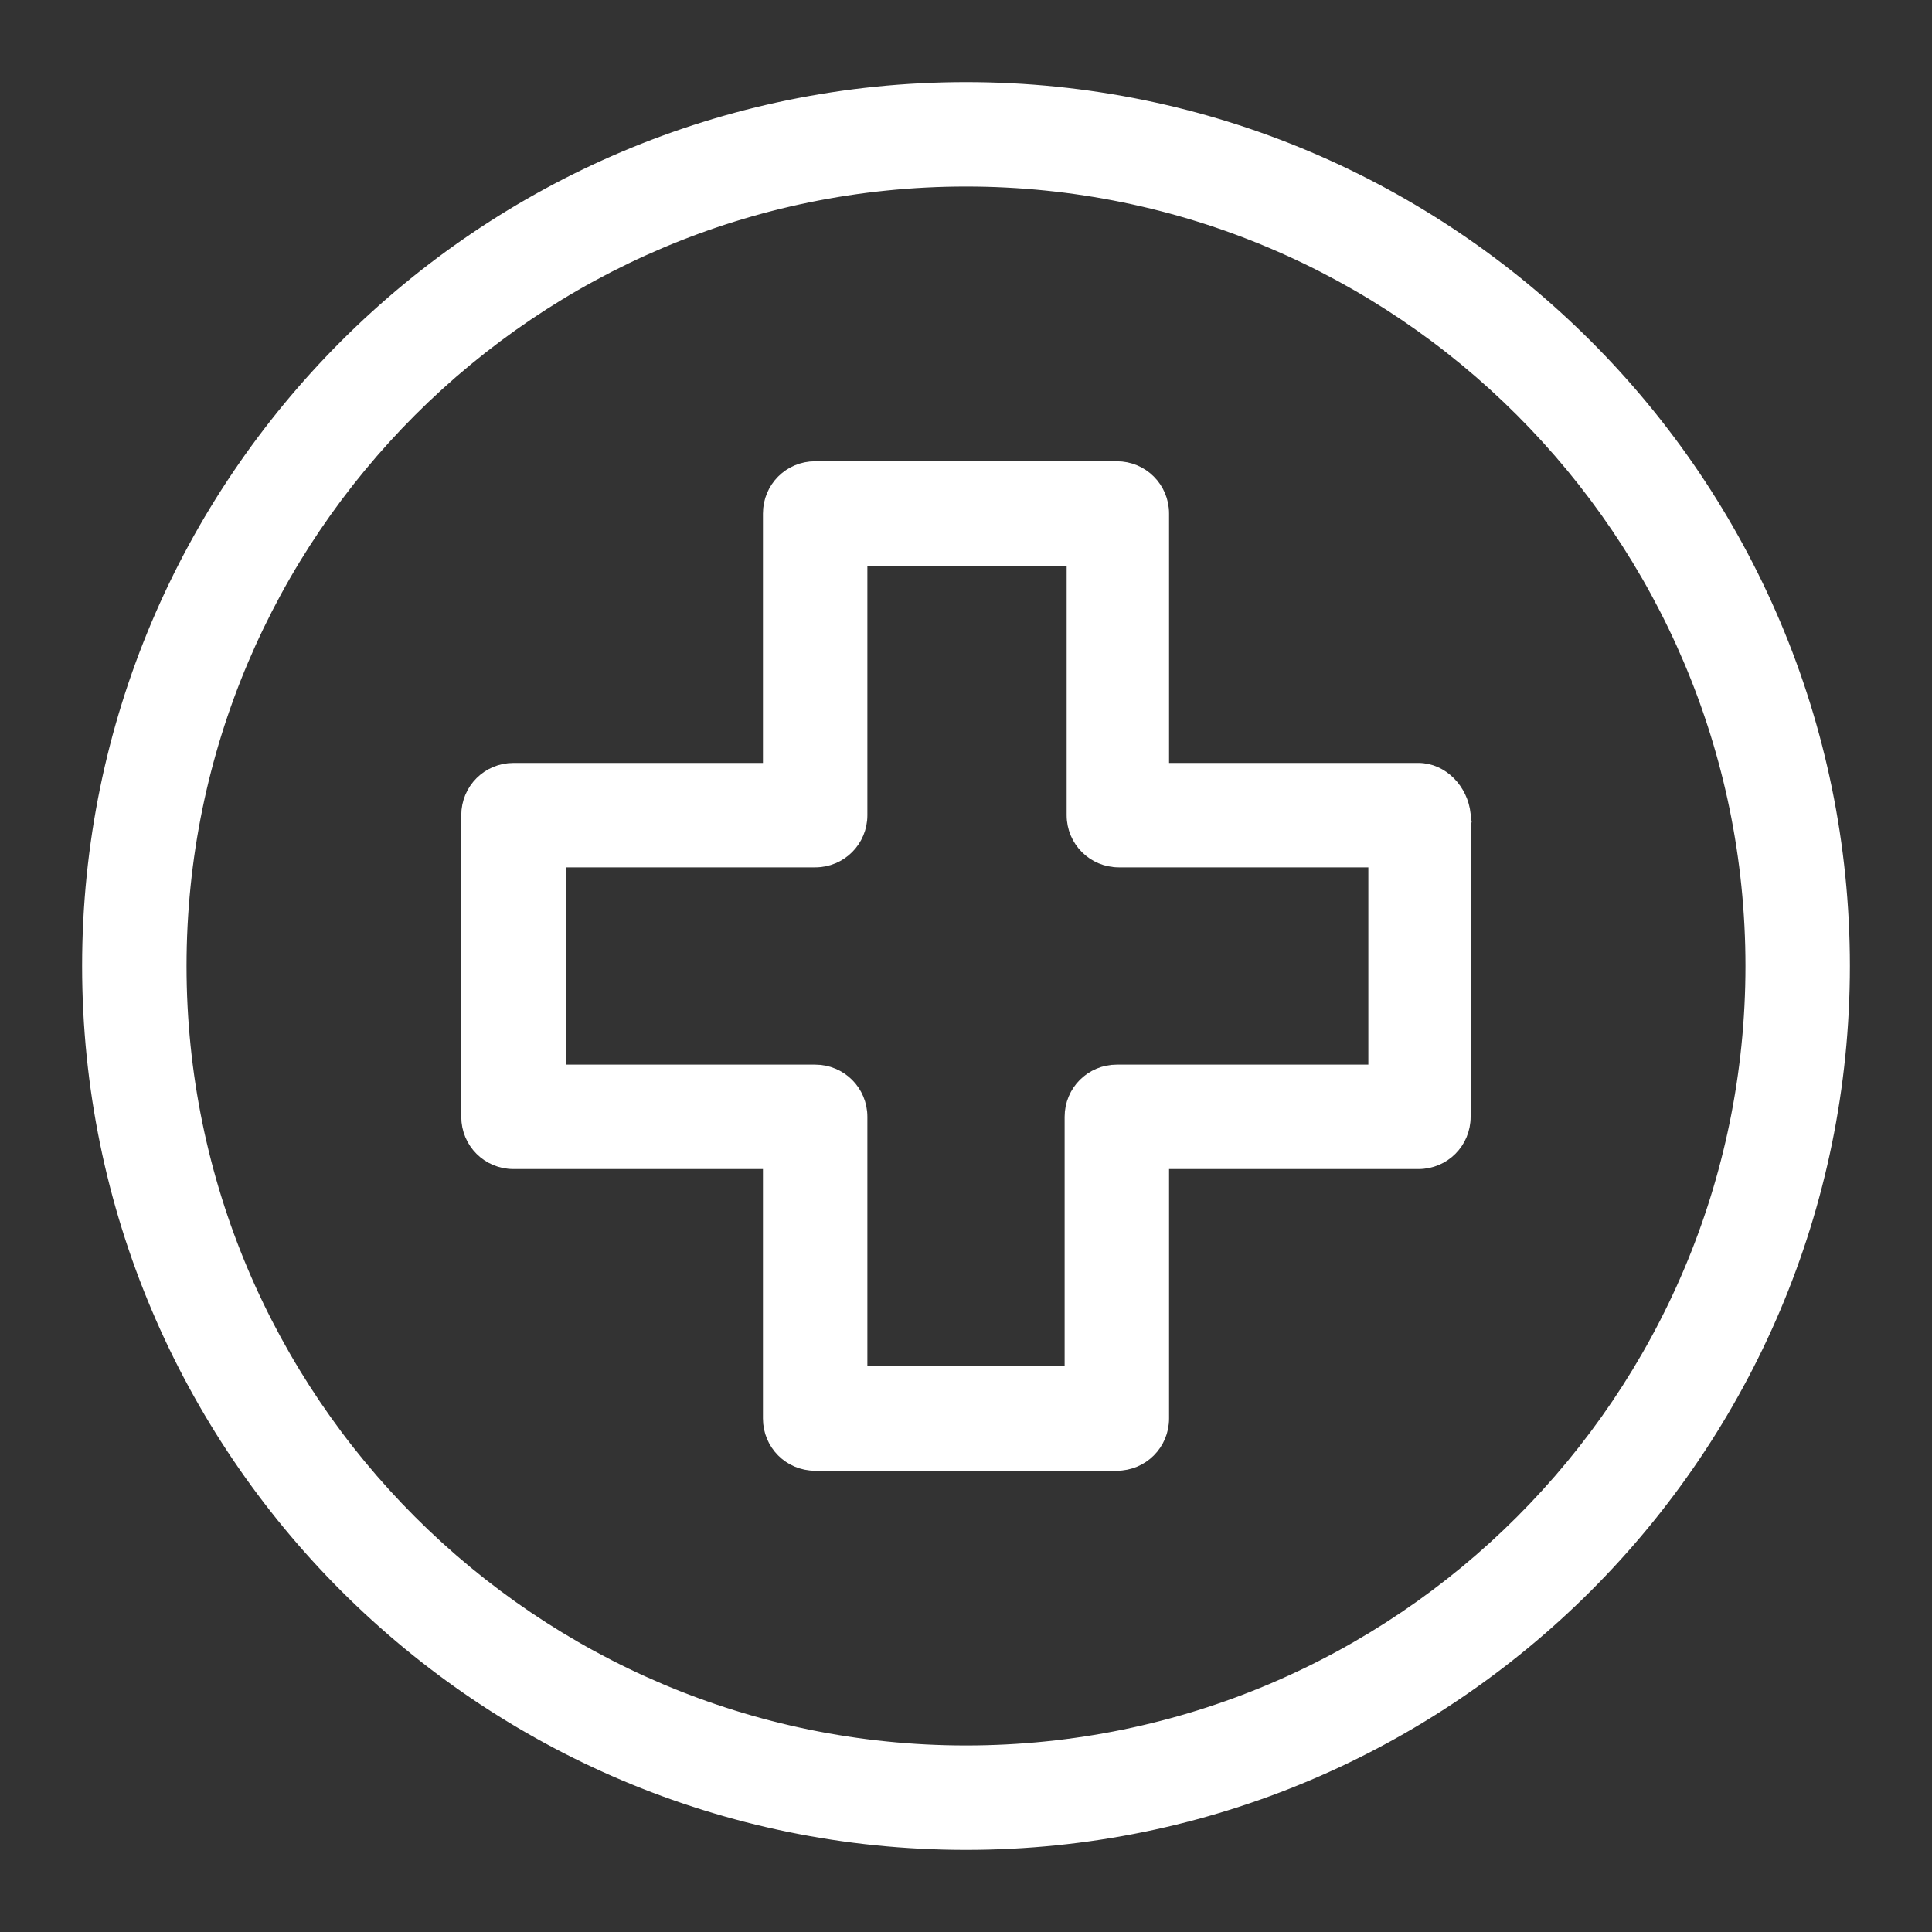 <svg width="20" height="20" viewBox="0 0 20 20" fill="none" xmlns="http://www.w3.org/2000/svg">
<rect x="0" y="0" width="20" height="20" fill="#333333" stroke="none"/>
<g clip-path="url(#clip0_1002_1130)">
<path d="M10 0.925C4.992 0.925 0.925 4.992 0.925 10C0.925 15.008 4.992 19.075 10 19.075C15.008 19.075 19.075 15.008 19.075 10C19.075 4.992 15.008 0.925 10 0.925ZM10 18.144C5.509 18.144 1.856 14.491 1.856 10C1.856 5.509 5.509 1.856 10 1.856C14.491 1.856 18.144 5.509 18.144 10C18.144 14.491 14.491 18.144 10 18.144Z" fill="white" stroke="white" stroke-width="0.15"/>
<path d="M14.684 7.973H12.027V5.316C12.027 5.057 11.819 4.85 11.561 4.85H8.438C8.18 4.85 7.973 5.057 7.973 5.316V7.973H5.315C5.057 7.973 4.85 8.18 4.85 8.439V11.561C4.85 11.82 5.057 12.027 5.315 12.027H7.973V14.684C7.973 14.943 8.18 15.15 8.438 15.15H11.561C11.819 15.15 12.027 14.943 12.027 14.684V12.027H14.684C14.942 12.027 15.149 11.82 15.149 11.561V8.439H15.15L15.149 8.431C15.124 8.183 14.924 7.973 14.684 7.973ZM14.24 11.096H11.561C11.303 11.096 11.096 11.303 11.096 11.561V14.219H8.904V11.561C8.904 11.303 8.697 11.096 8.438 11.096H5.781V8.904H8.438C8.697 8.904 8.904 8.697 8.904 8.439V5.781H11.117V8.439C11.117 8.697 11.325 8.904 11.583 8.904H14.24V11.096Z" fill="white" stroke="white" stroke-width="0.15"/>
</g>
<defs>
<clipPath id="clip0_1002_1130">
<rect width="20" height="20" fill="white"/>
</clipPath>
</defs>
</svg>
